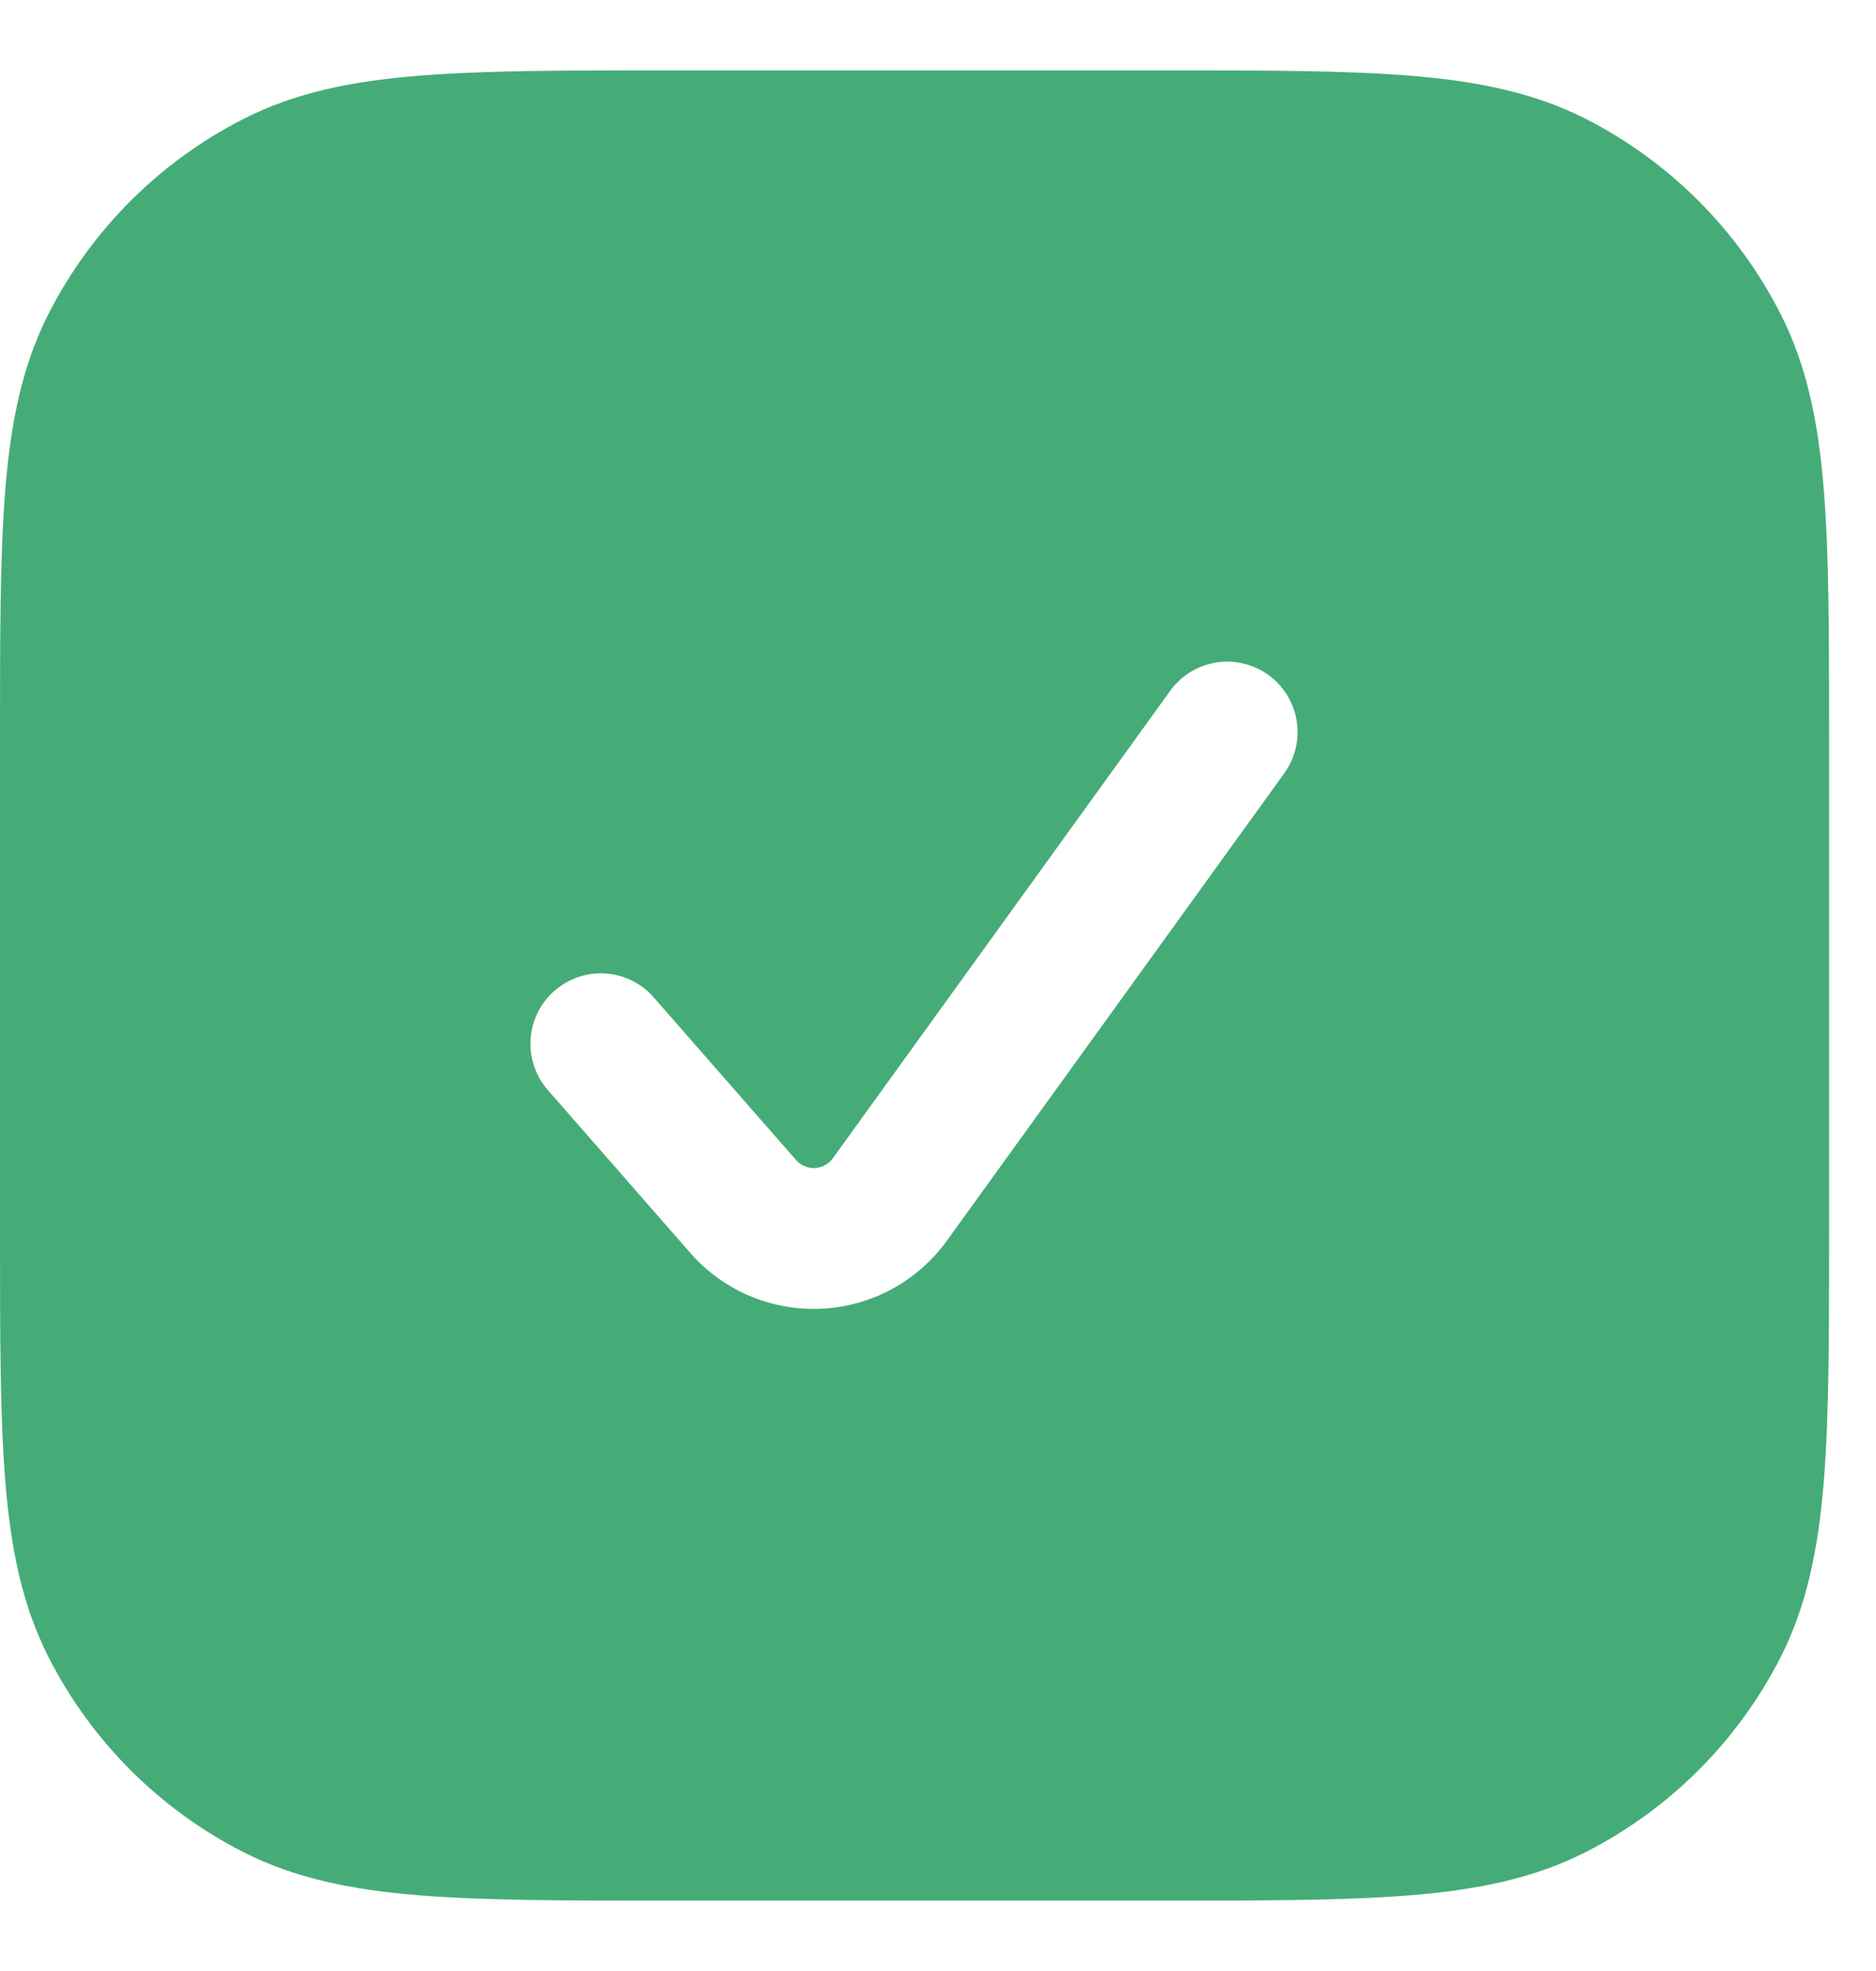 <svg width="20" height="21" viewBox="0 0 20 21" fill="none" xmlns="http://www.w3.org/2000/svg">
<path d="M7.117 0.75H12.383C13.475 0.75 14.341 0.75 15.038 0.807C15.752 0.865 16.355 0.987 16.907 1.267C17.801 1.723 18.527 2.45 18.982 3.344C19.263 3.894 19.385 4.498 19.443 5.212C19.5 5.909 19.5 6.775 19.5 7.867V13.133C19.5 14.225 19.5 15.091 19.443 15.788C19.385 16.502 19.263 17.105 18.983 17.657C18.527 18.55 17.801 19.277 16.907 19.732C16.355 20.013 15.752 20.135 15.038 20.193C14.341 20.25 13.475 20.25 12.383 20.25H7.117C6.025 20.25 5.159 20.25 4.462 20.193C3.748 20.135 3.145 20.013 2.594 19.733C1.7 19.278 0.973 18.551 0.518 17.657C0.237 17.105 0.115 16.502 0.057 15.788C-7.82311e-08 15.091 0 14.225 0 13.133V7.867C0 6.775 -7.82311e-08 5.909 0.057 5.212C0.115 4.498 0.237 3.895 0.517 3.344C0.973 2.45 1.7 1.723 2.594 1.268C3.144 0.987 3.748 0.865 4.462 0.807C5.159 0.75 6.025 0.75 7.117 0.75ZM13.523 7.192C13.443 7.134 13.353 7.093 13.257 7.07C13.161 7.047 13.061 7.043 12.964 7.059C12.867 7.075 12.773 7.11 12.689 7.161C12.605 7.213 12.533 7.281 12.475 7.361L8.878 12.342C8.856 12.373 8.827 12.398 8.794 12.415C8.761 12.433 8.724 12.444 8.687 12.445C8.649 12.447 8.612 12.44 8.577 12.425C8.543 12.411 8.512 12.388 8.487 12.36L6.981 10.64C6.917 10.563 6.838 10.5 6.749 10.454C6.661 10.408 6.564 10.381 6.464 10.373C6.364 10.365 6.264 10.377 6.169 10.409C6.074 10.44 5.987 10.49 5.912 10.556C5.836 10.622 5.775 10.702 5.731 10.792C5.687 10.881 5.662 10.979 5.656 11.079C5.651 11.179 5.665 11.279 5.699 11.373C5.732 11.467 5.785 11.553 5.852 11.627L7.358 13.348C7.531 13.546 7.747 13.703 7.989 13.806C8.232 13.909 8.494 13.956 8.757 13.944C9.02 13.931 9.277 13.86 9.508 13.735C9.74 13.609 9.94 13.433 10.094 13.22L13.691 8.24C13.749 8.16 13.79 8.07 13.813 7.974C13.836 7.878 13.84 7.779 13.824 7.681C13.809 7.584 13.774 7.491 13.722 7.407C13.671 7.323 13.603 7.25 13.523 7.192Z" fill="#45AC77"/>
</svg>
